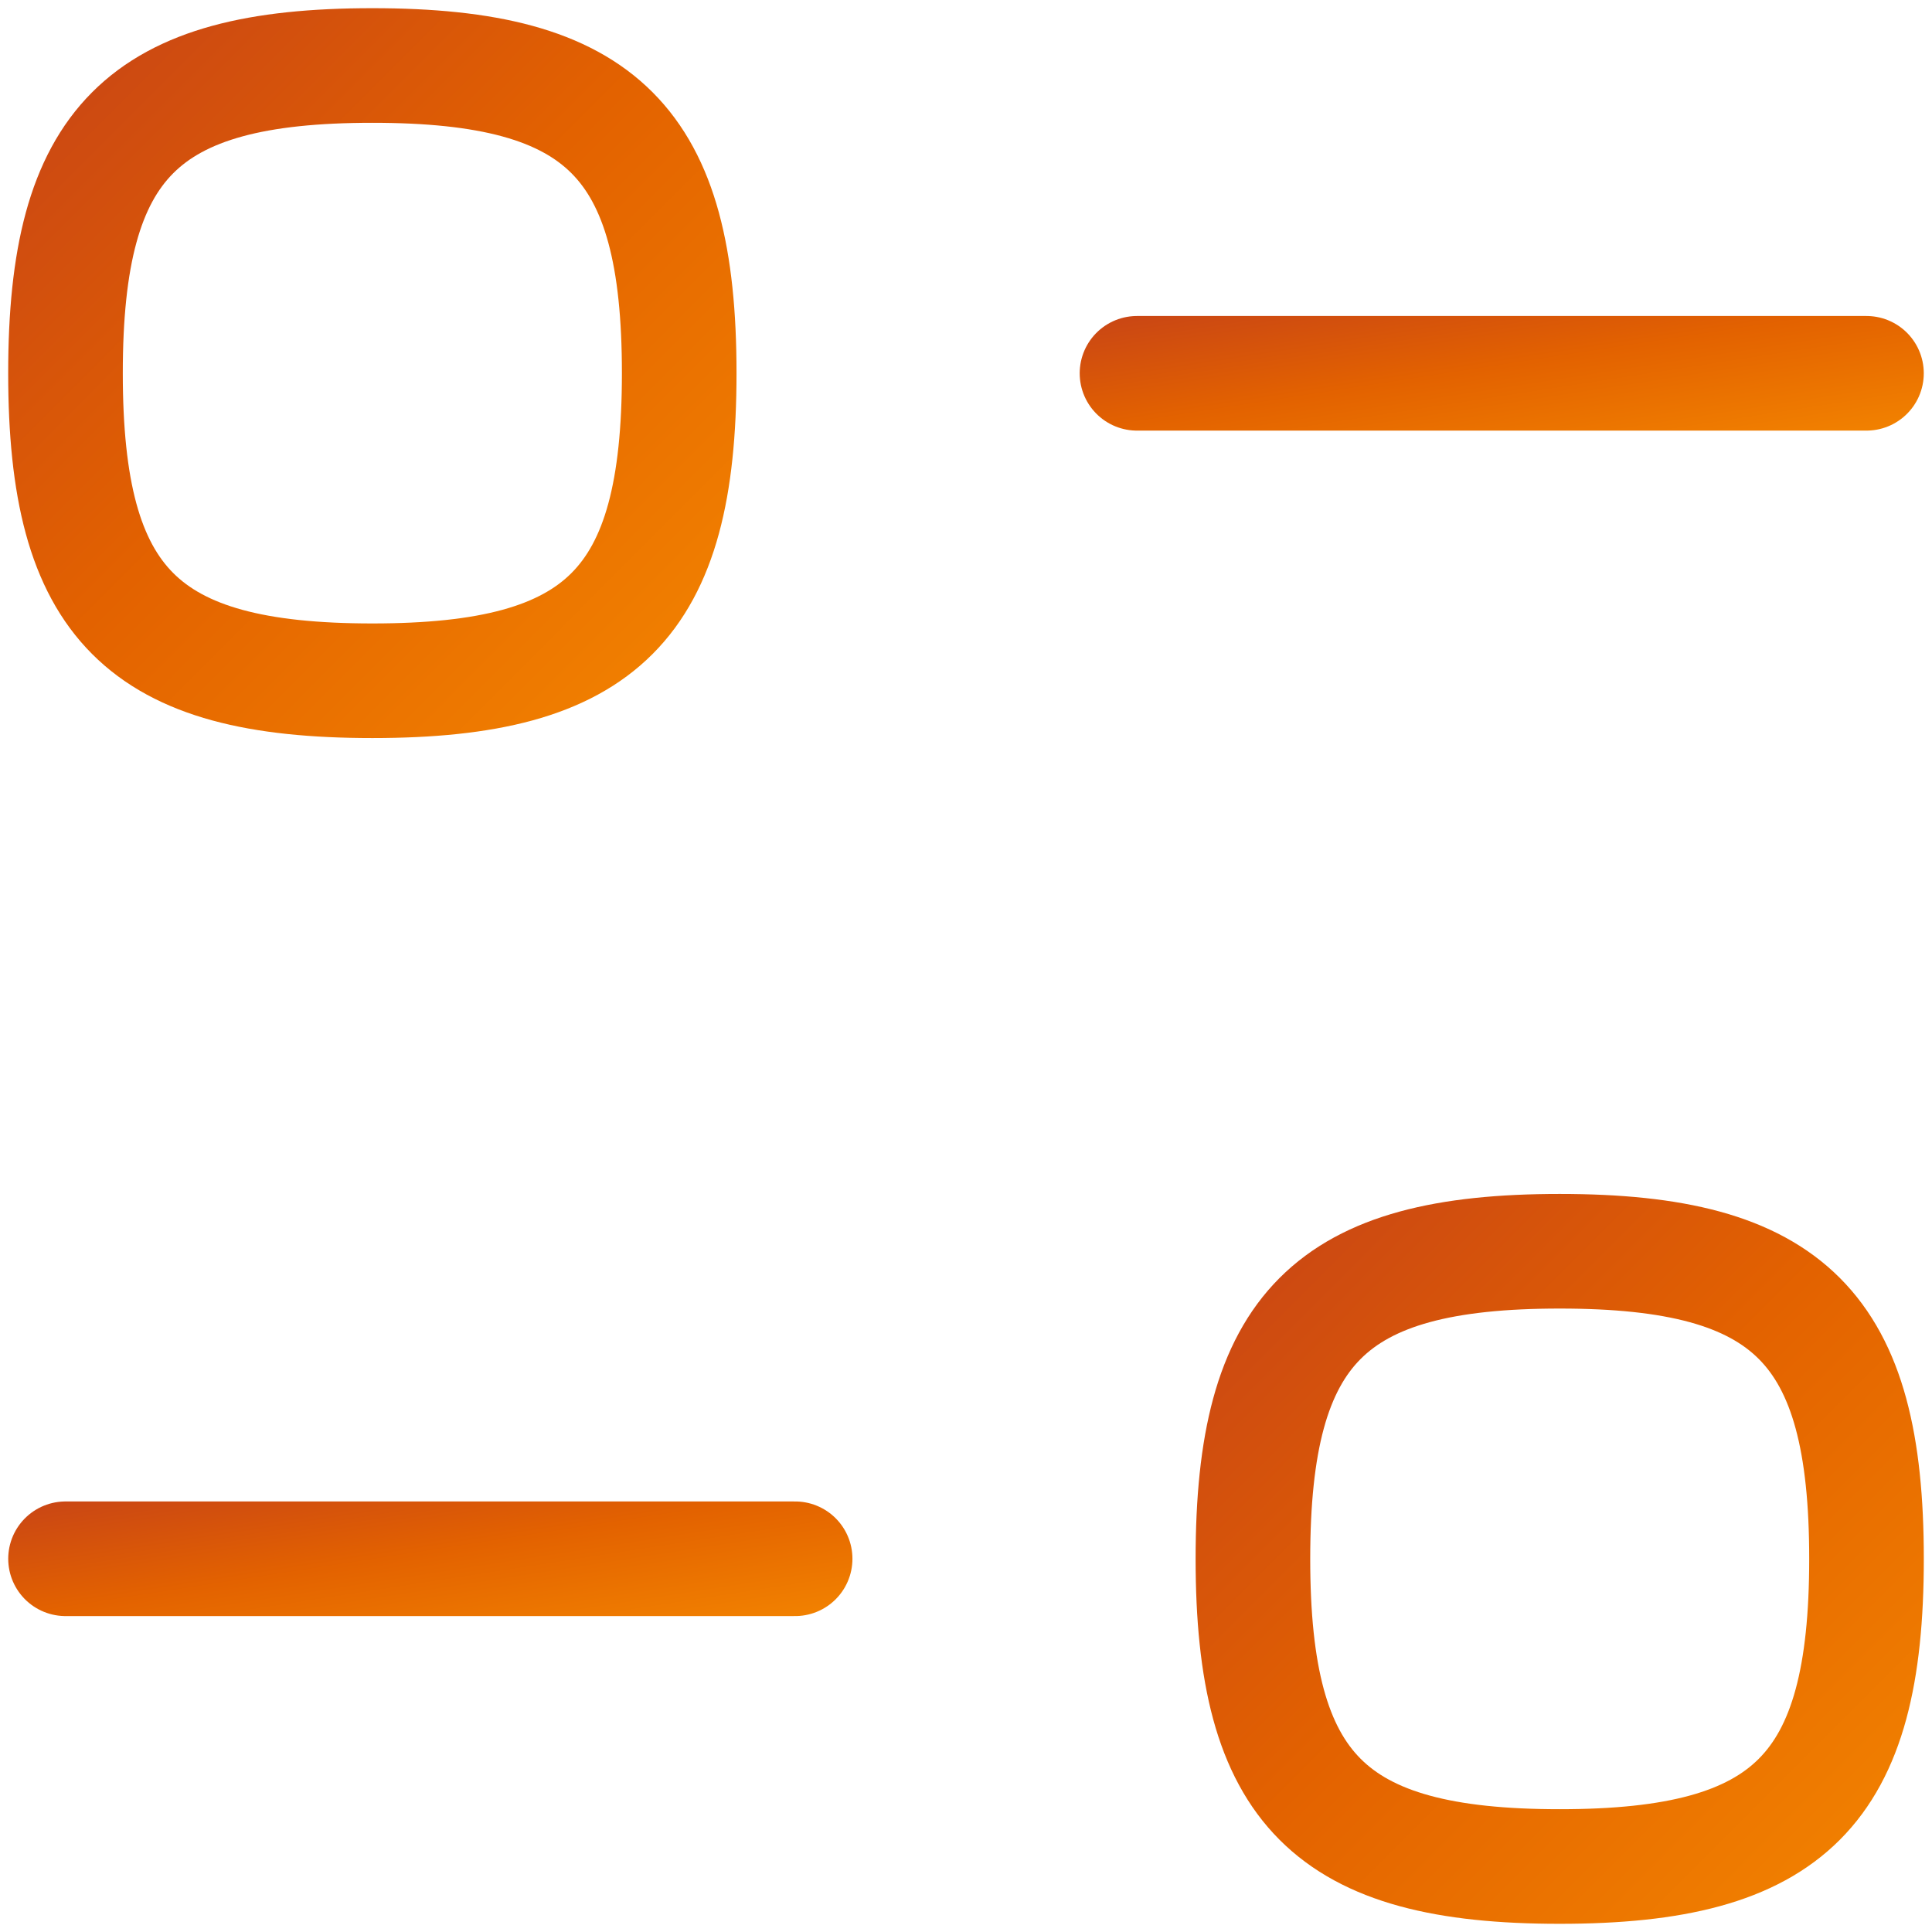 <?xml version="1.0" encoding="UTF-8"?> <svg xmlns="http://www.w3.org/2000/svg" width="59" height="59" viewBox="0 0 59 59" fill="none"> <path d="M24.282 47.602H2.001" stroke="url(#paint0_linear_67_249)" stroke-width="3.5" stroke-linecap="round" stroke-linejoin="round"></path> <path fill-rule="evenodd" clip-rule="evenodd" d="M38.262 47.605C38.262 54.653 40.606 57 47.631 57C54.656 57 57 54.653 57 47.605C57 40.558 54.656 38.211 47.631 38.211C40.606 38.211 38.262 40.558 38.262 47.605Z" stroke="url(#paint1_linear_67_249)" stroke-width="3.5" stroke-linecap="round" stroke-linejoin="round"></path> <path d="M34.722 11.4H56.999" stroke="url(#paint2_linear_67_249)" stroke-width="3.5" stroke-linecap="round" stroke-linejoin="round"></path> <path fill-rule="evenodd" clip-rule="evenodd" d="M20.742 11.395C20.742 4.35 18.398 2 11.372 2C4.344 2 2 4.35 2 11.395C2 18.442 4.344 20.789 11.372 20.789C18.398 20.789 20.742 18.442 20.742 11.395Z" stroke="url(#paint3_linear_67_249)" stroke-width="3.5" stroke-linecap="round" stroke-linejoin="round"></path> <defs> <linearGradient id="paint0_linear_67_249" x1="-20.576" y1="45.826" x2="-18.464" y2="59.474" gradientUnits="userSpaceOnUse"> <stop stop-color="#B02A29"></stop> <stop offset="0.486" stop-color="#E36200"></stop> <stop offset="1" stop-color="#FF9E00"></stop> </linearGradient> <linearGradient id="paint1_linear_67_249" x1="19.273" y1="37.938" x2="57.31" y2="75.915" gradientUnits="userSpaceOnUse"> <stop stop-color="#B02A29"></stop> <stop offset="0.486" stop-color="#E36200"></stop> <stop offset="1" stop-color="#FF9E00"></stop> </linearGradient> <linearGradient id="paint2_linear_67_249" x1="12.147" y1="9.624" x2="14.259" y2="23.272" gradientUnits="userSpaceOnUse"> <stop stop-color="#B02A29"></stop> <stop offset="0.486" stop-color="#E36200"></stop> <stop offset="1" stop-color="#FF9E00"></stop> </linearGradient> <linearGradient id="paint3_linear_67_249" x1="-16.992" y1="1.728" x2="21.045" y2="39.711" gradientUnits="userSpaceOnUse"> <stop stop-color="#B02A29"></stop> <stop offset="0.486" stop-color="#E36200"></stop> <stop offset="1" stop-color="#FF9E00"></stop> </linearGradient> </defs> </svg> 